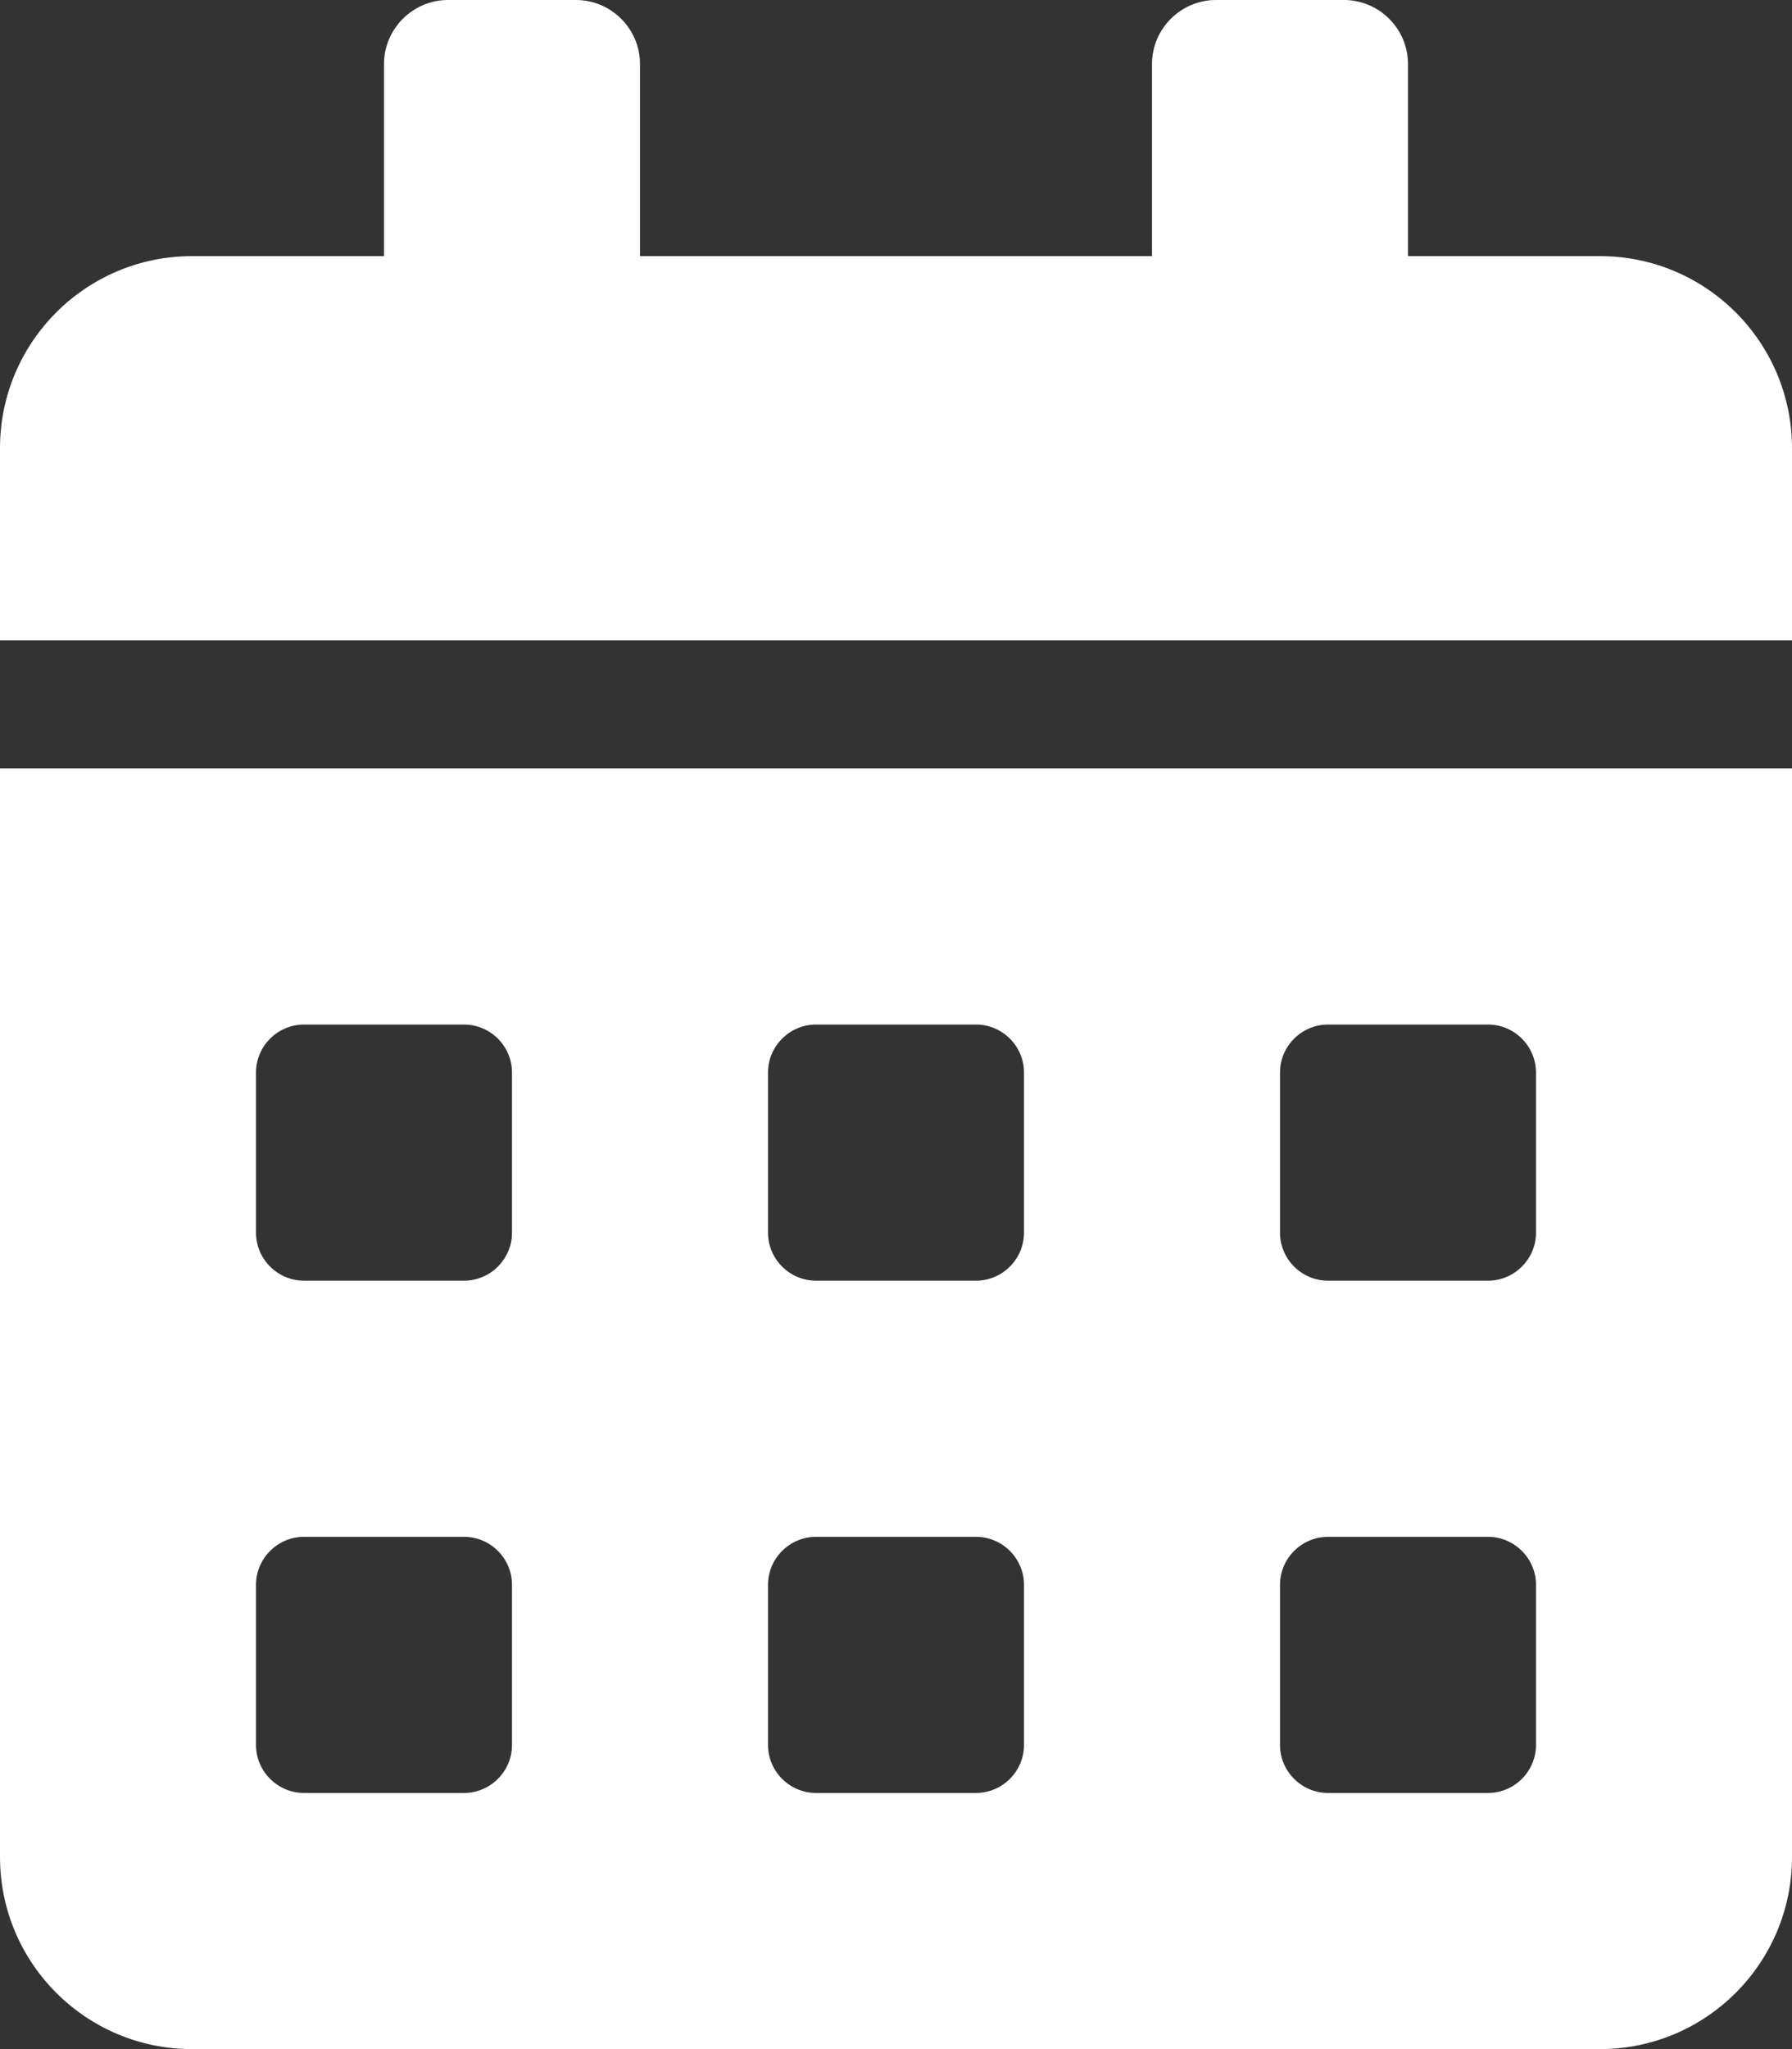 <?xml version="1.0" encoding="utf-8"?>
<!-- Generator: Adobe Illustrator 25.2.3, SVG Export Plug-In . SVG Version: 6.00 Build 0)  -->
<svg version="1.1" id="katman_1" focusable="false" xmlns="http://www.w3.org/2000/svg" xmlns:xlink="http://www.w3.org/1999/xlink"
	 x="0px" y="0px" viewBox="0 0 448 512" style="enable-background:new 0 0 448 512;" xml:space="preserve">
<rect x="0" y="0" width="448" height="512" fill="#333333" stroke="none"/>
<style type="text/css">
	.st0{fill:#FFFFFF;}
</style>
<path class="st0" d="M0,464c0,26.5,21.5,48,48,48h352c26.5,0,48-21.5,48-48V192H0V464z M320,268c0-6.6,5.4-12,12-12h40
	c6.6,0,12,5.4,12,12v40c0,6.6-5.4,12-12,12h-40c-6.6,0-12-5.4-12-12V268z M320,396c0-6.6,5.4-12,12-12h40c6.6,0,12,5.4,12,12v40
	c0,6.6-5.4,12-12,12h-40c-6.6,0-12-5.4-12-12V396z M192,268c0-6.6,5.4-12,12-12h40c6.6,0,12,5.4,12,12v40c0,6.6-5.4,12-12,12h-40
	c-6.6,0-12-5.4-12-12V268z M192,396c0-6.6,5.4-12,12-12h40c6.6,0,12,5.4,12,12v40c0,6.6-5.4,12-12,12h-40c-6.6,0-12-5.4-12-12V396z
	 M64,268c0-6.6,5.4-12,12-12h40c6.6,0,12,5.4,12,12v40c0,6.6-5.4,12-12,12H76c-6.6,0-12-5.4-12-12V268z M64,396c0-6.6,5.4-12,12-12
	h40c6.6,0,12,5.4,12,12v40c0,6.6-5.4,12-12,12H76c-6.6,0-12-5.4-12-12V396z M400,64h-48V16c0-8.8-7.2-16-16-16h-32
	c-8.8,0-16,7.2-16,16v48H160V16c0-8.8-7.2-16-16-16h-32c-8.8,0-16,7.2-16,16v48H48C21.5,64,0,85.5,0,112v48h448v-48
	C448,85.5,426.5,64,400,64z"/>
</svg>
